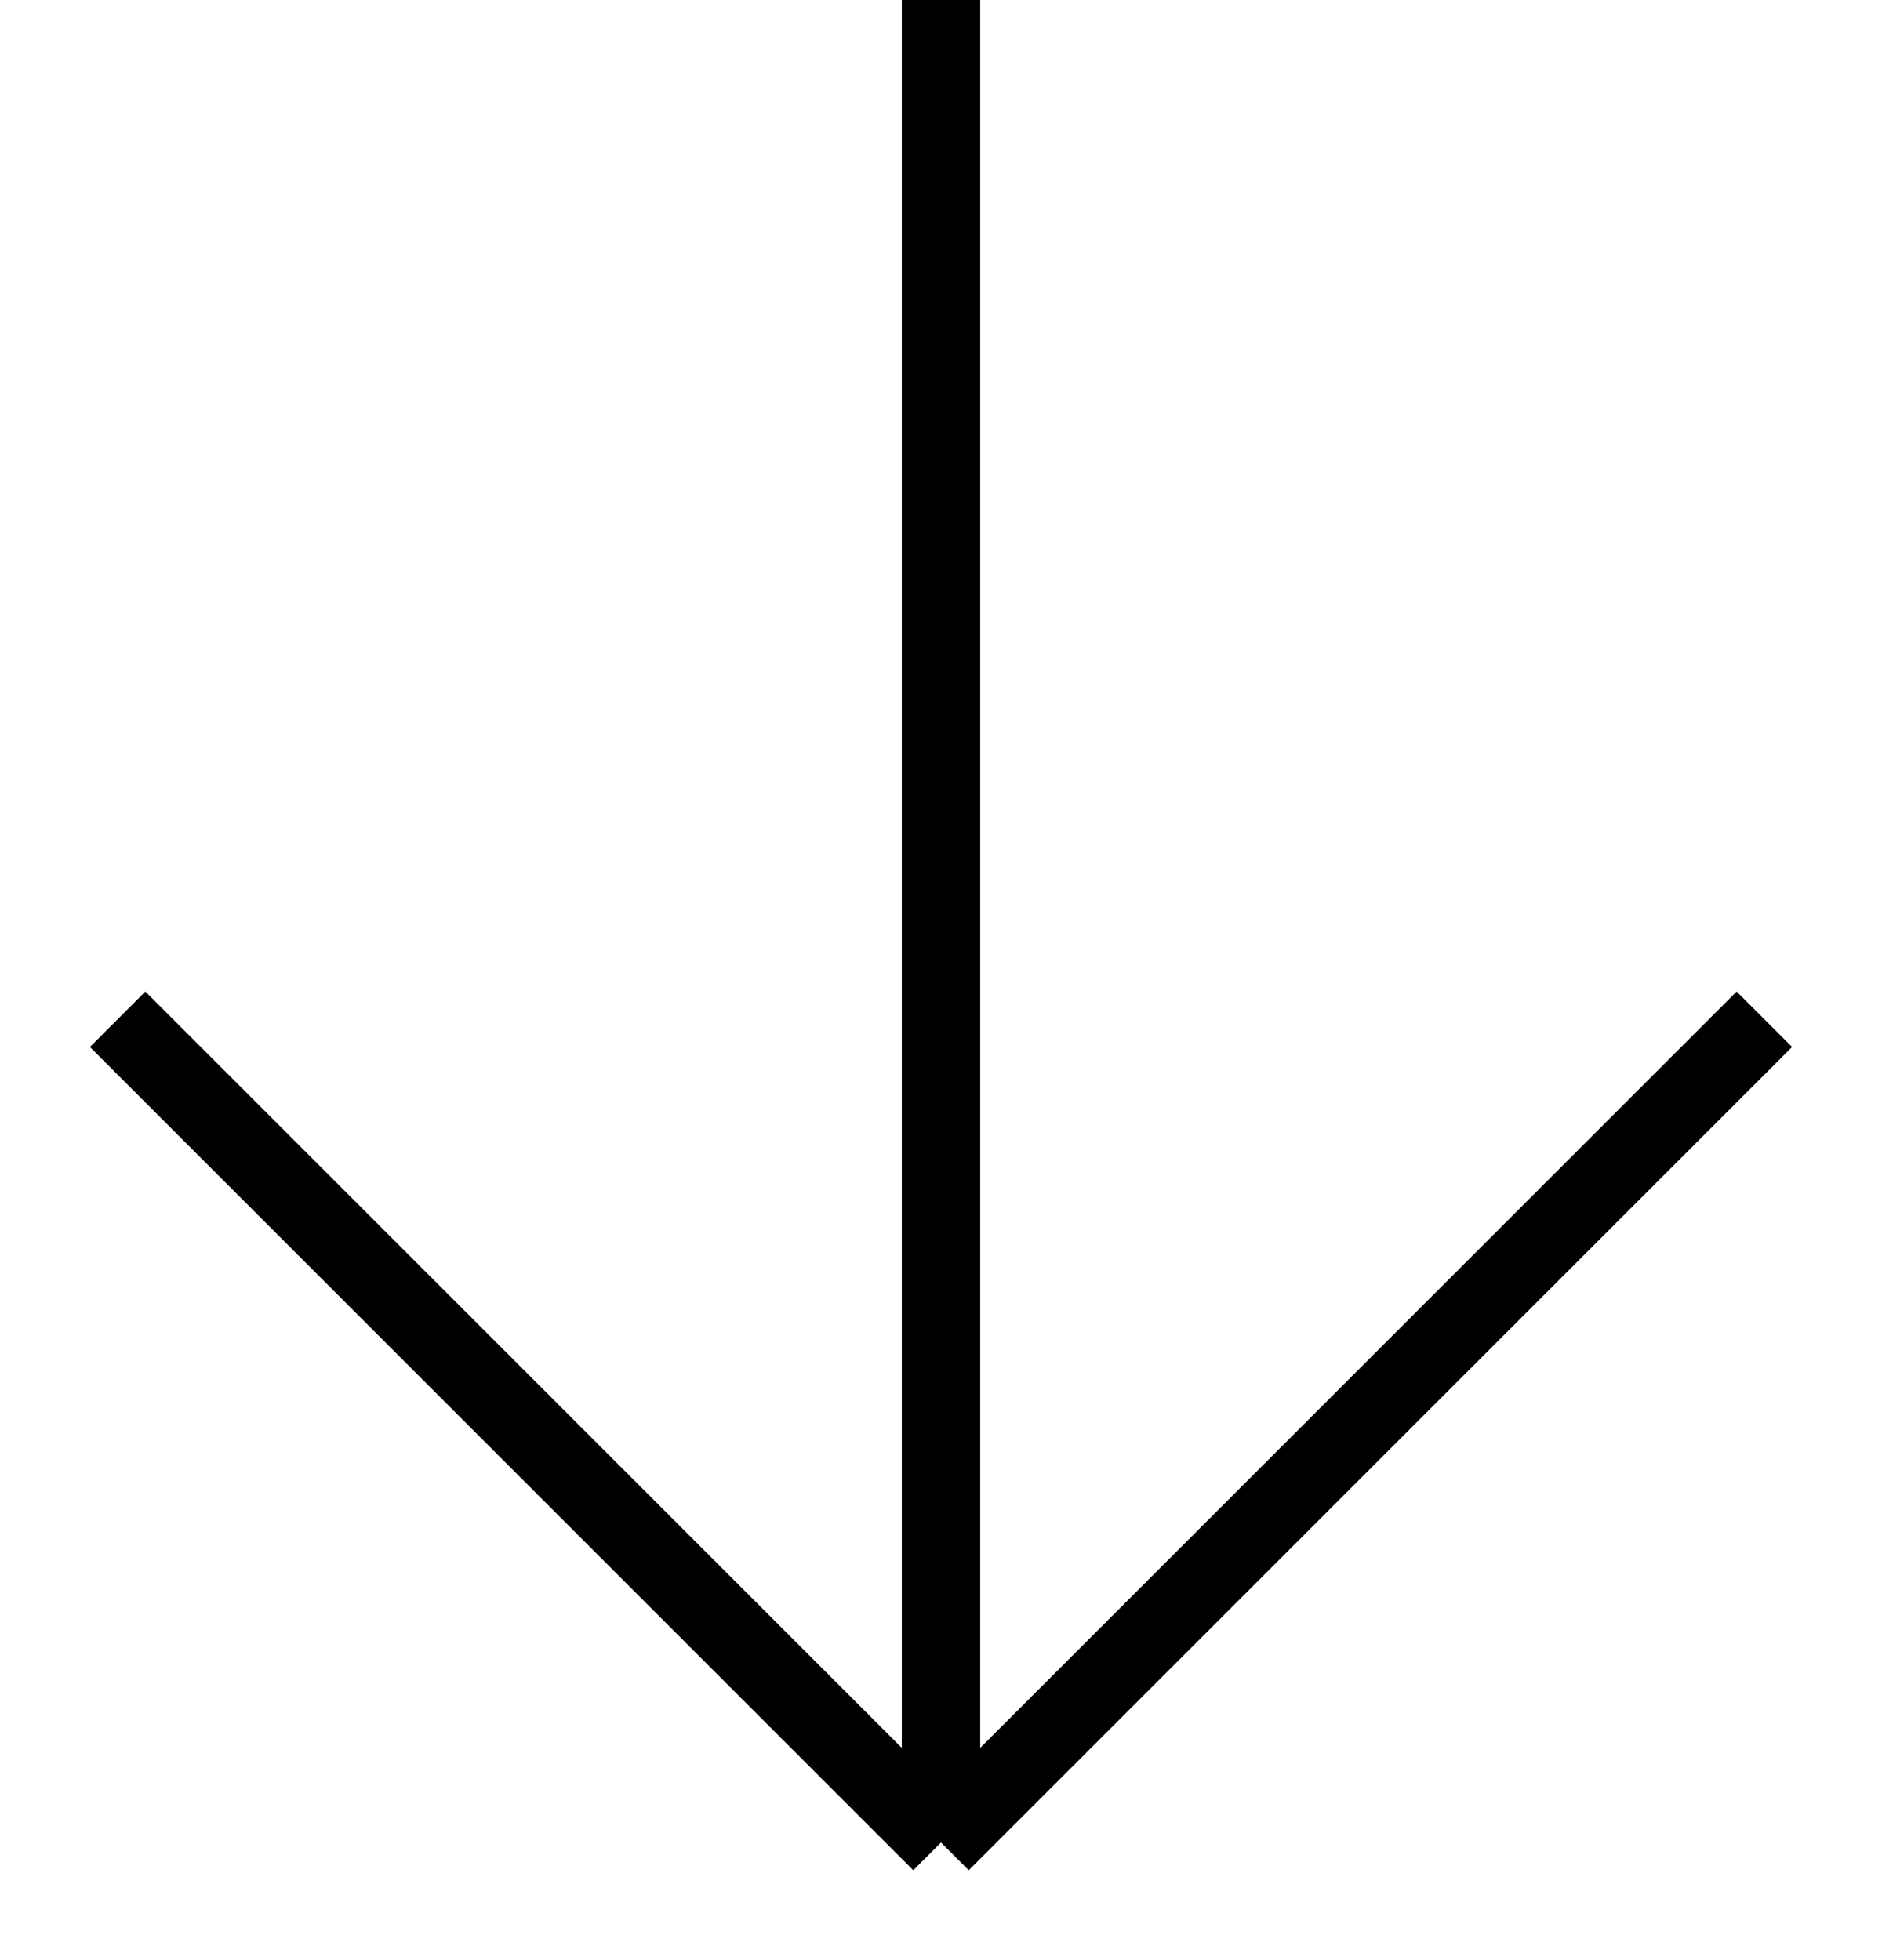 <?xml version="1.0" encoding="UTF-8"?> <svg xmlns="http://www.w3.org/2000/svg" width="24" height="25" viewBox="0 0 24 25" fill="none"><path d="M12 0V23.5M12 23.5L1.5 13M12 23.5L22.5 13" stroke="black"></path></svg> 